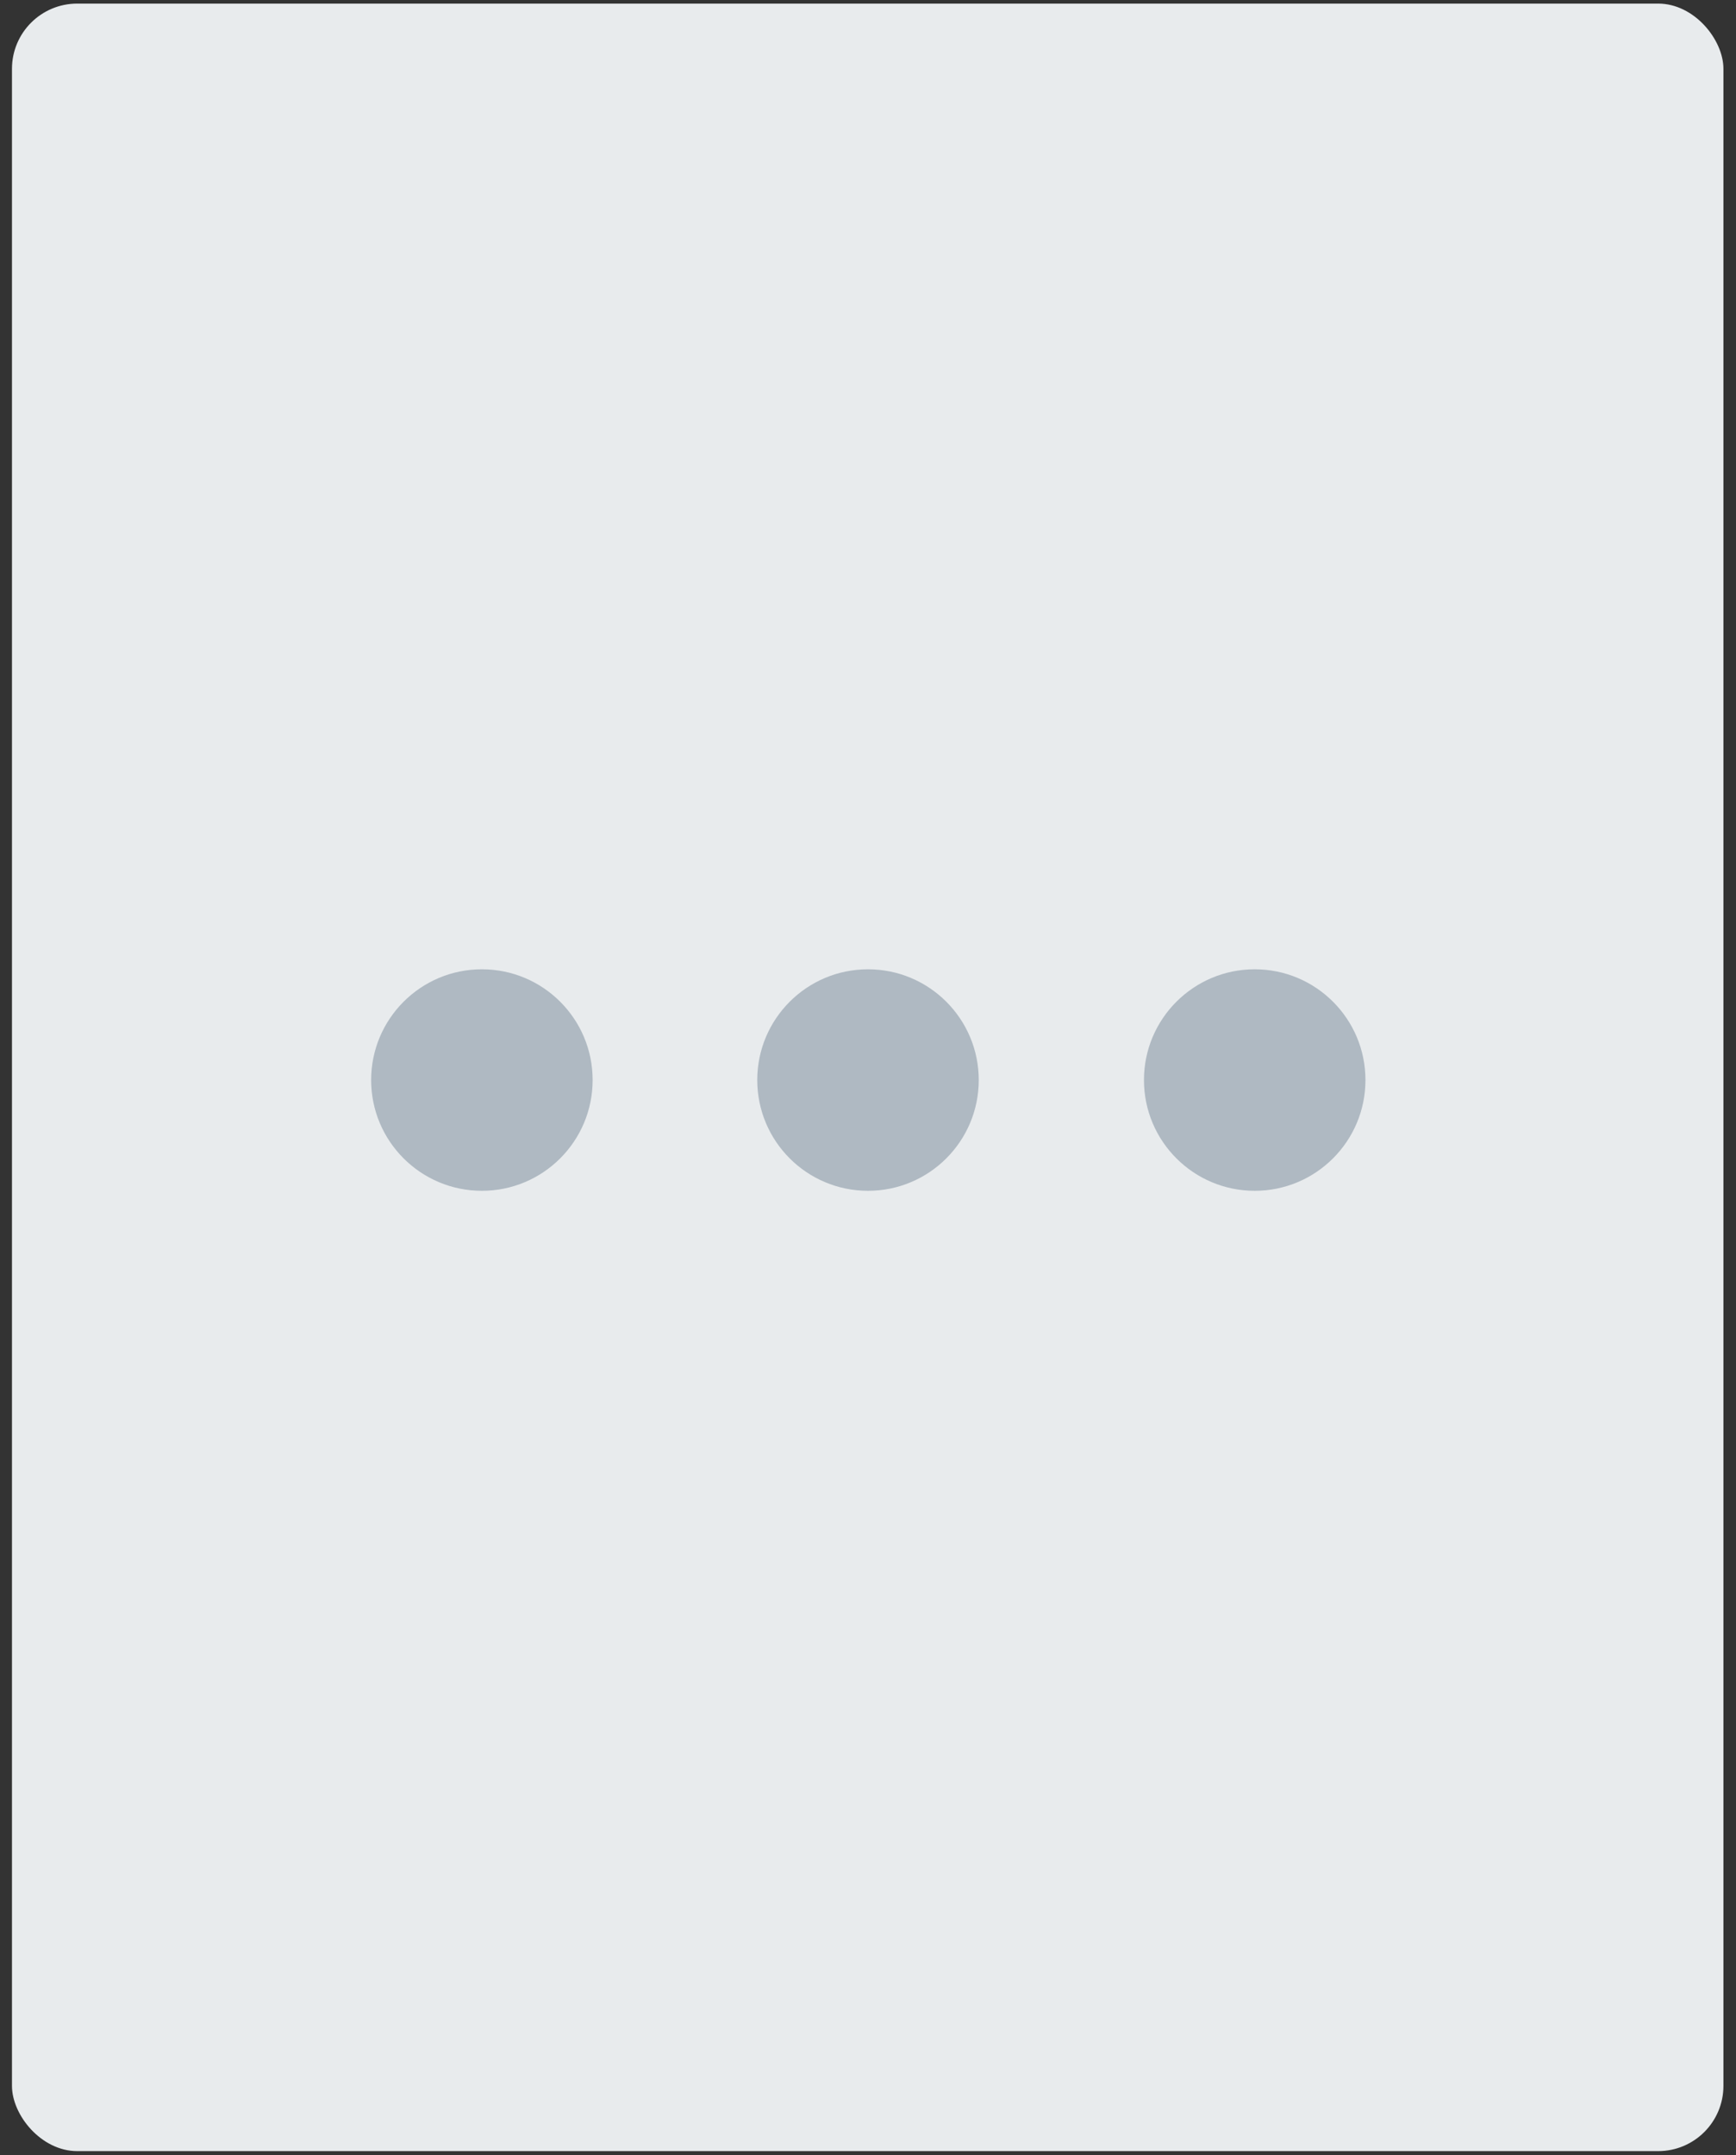 <svg id="Livello_1" data-name="Livello 1" xmlns="http://www.w3.org/2000/svg" viewBox="0 0 29 36"><rect x="0" y="0" width="29" height="36" fill="#333333" stroke="none"/><defs><style>.cls-1{fill:#e8ebed;}.cls-2{fill:#afb9c2;}</style></defs><title>Tavola disegno 6</title><rect class="cls-1" x="0.2" y="0.06" width="28.59" height="35.87" rx="1.09" ry="1.09"/><circle class="cls-2" cx="14.5" cy="18.04" r="1.85"/><circle class="cls-2" cx="8.05" cy="18.04" r="1.85"/><circle class="cls-2" cx="20.96" cy="18.04" r="1.85"/></svg>